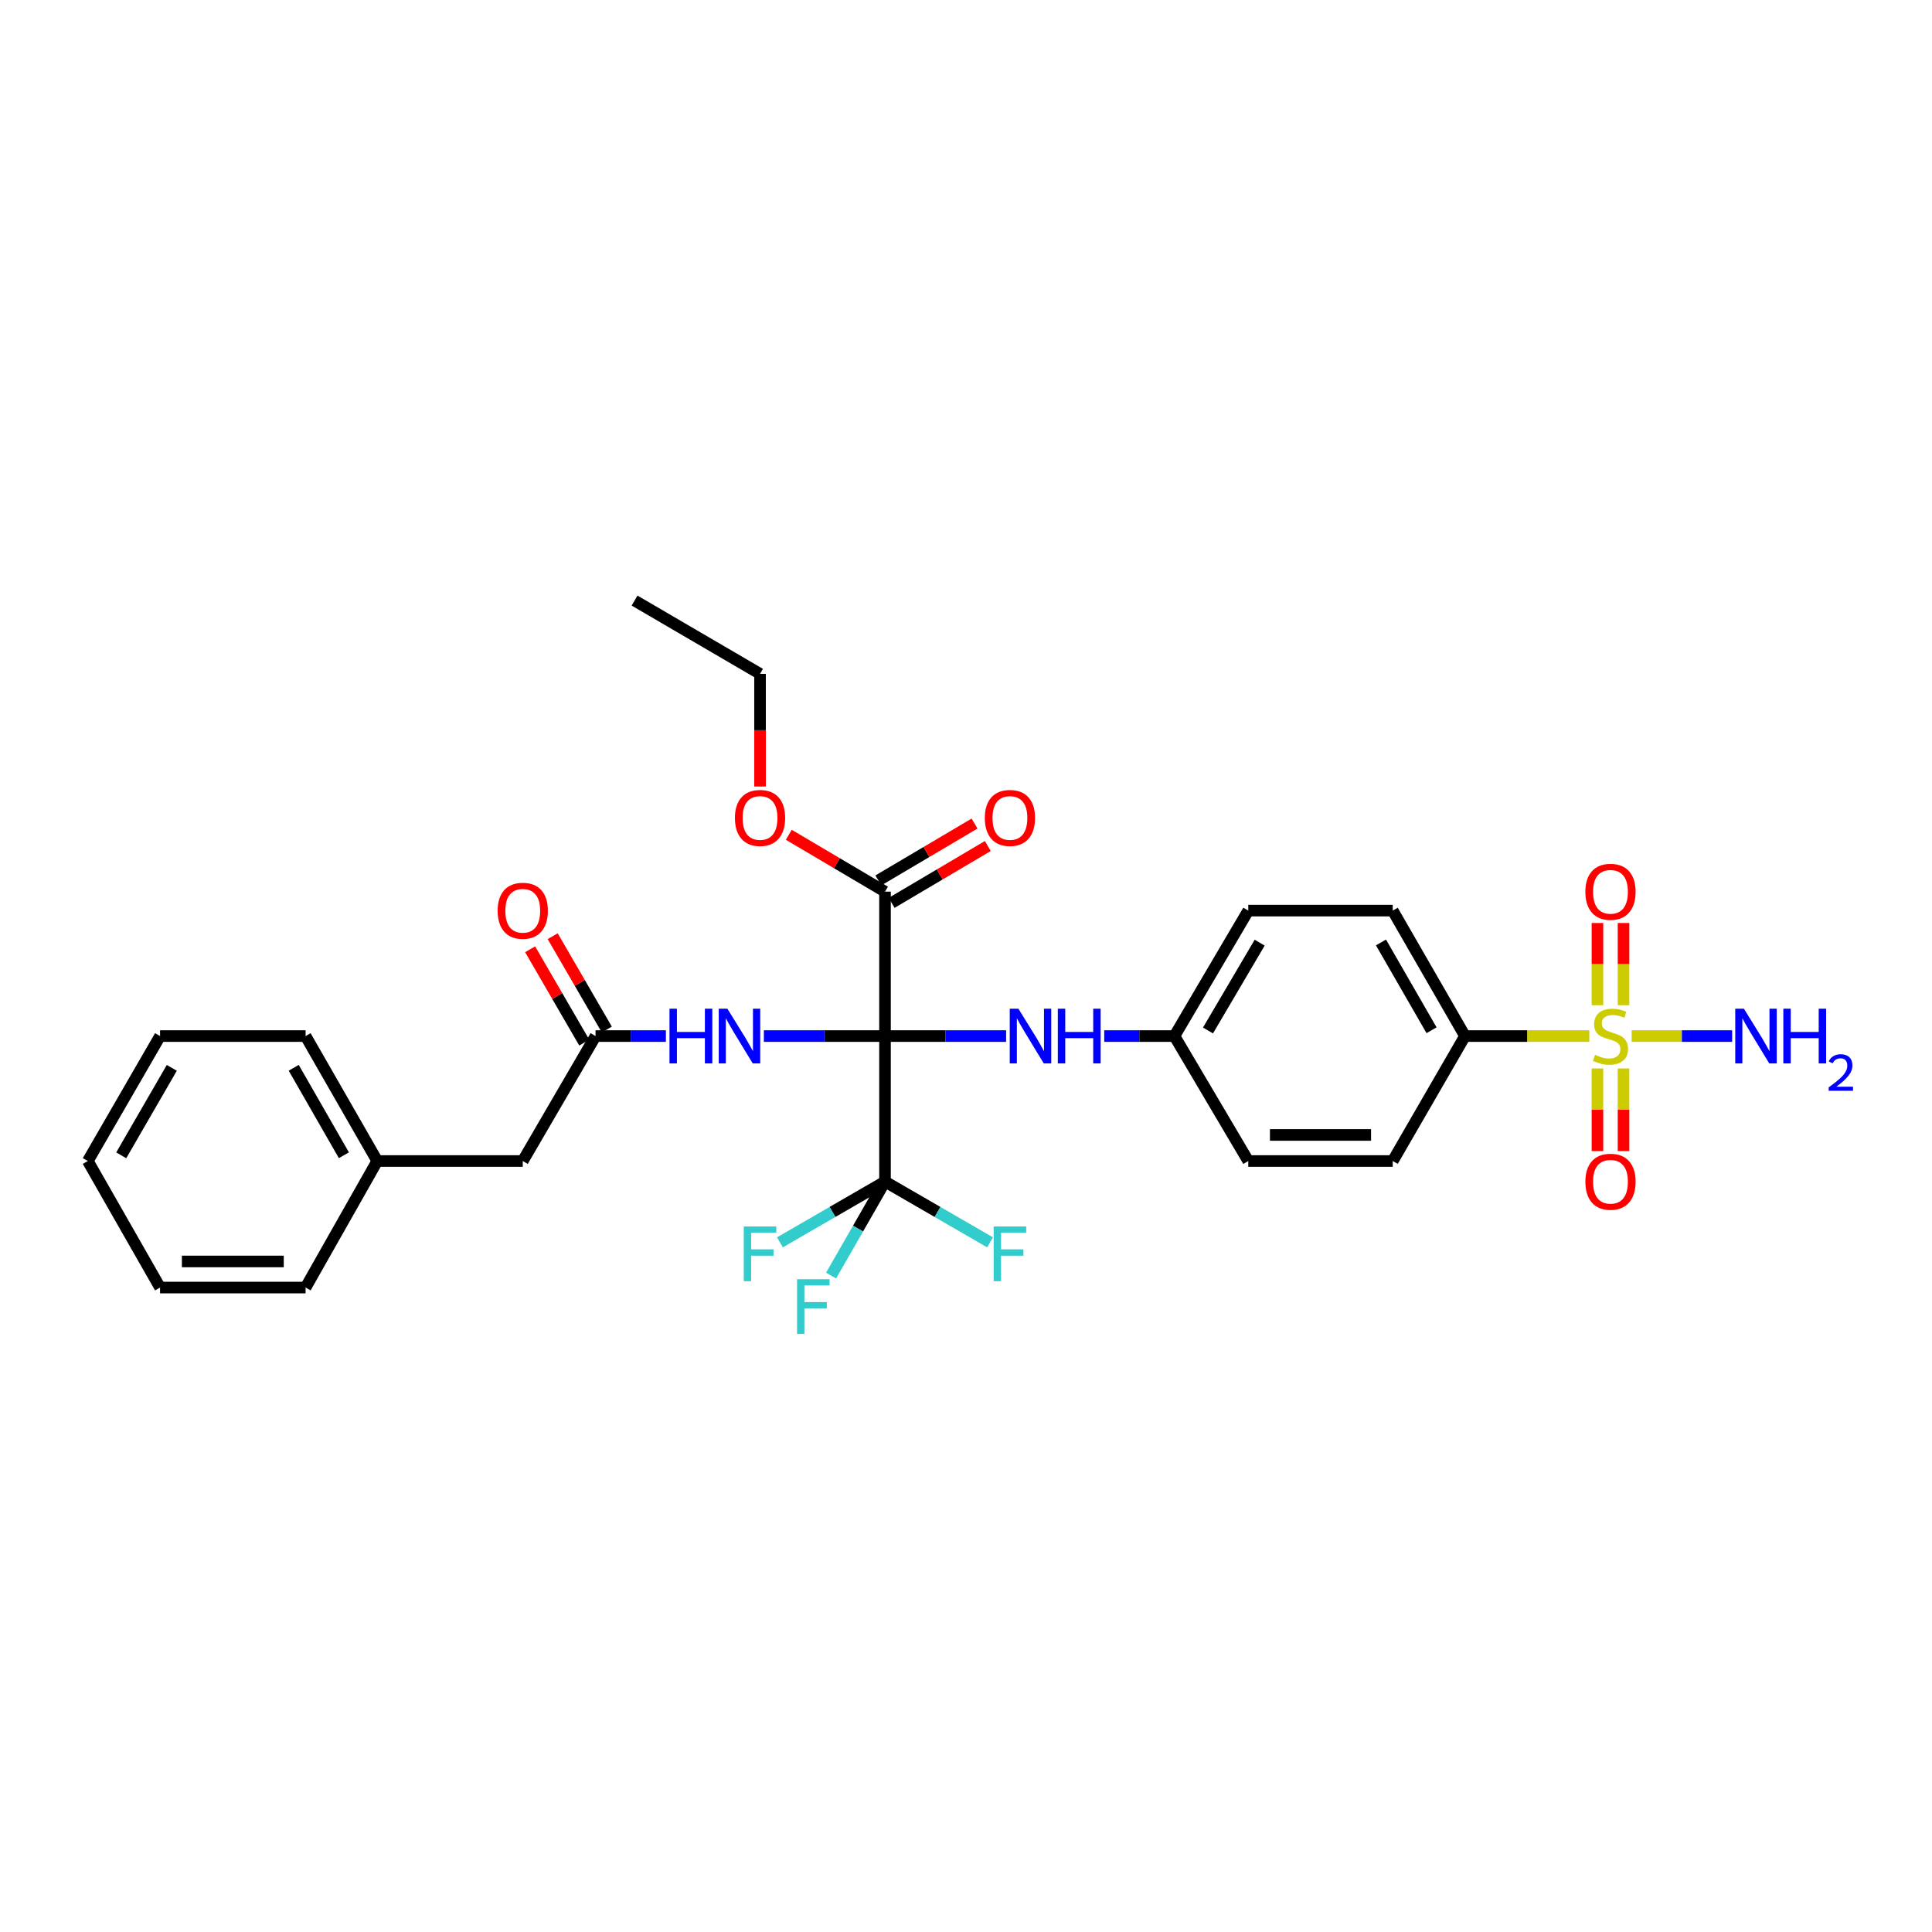 <?xml version='1.0' encoding='iso-8859-1'?>
<svg version='1.1' baseProfile='full'
              xmlns='http://www.w3.org/2000/svg'
                      xmlns:rdkit='http://www.rdkit.org/xml'
                      xmlns:xlink='http://www.w3.org/1999/xlink'
                  xml:space='preserve'
width='1000px' height='1000px' viewBox='0 0 1000 1000'>
<!-- END OF HEADER -->
<rect style='opacity:1.0;fill:#FFFFFF;stroke:none' width='1000' height='1000' x='0' y='0'> </rect>
<path class='bond-1' d='M 458.077,536.267 L 458.077,611.584' style='fill:none;fill-rule:evenodd;stroke:#000000;stroke-width:6px;stroke-linecap:butt;stroke-linejoin:miter;stroke-opacity:1' />
<path class='bond-2' d='M 458.077,536.267 L 426.727,536.267' style='fill:none;fill-rule:evenodd;stroke:#000000;stroke-width:6px;stroke-linecap:butt;stroke-linejoin:miter;stroke-opacity:1' />
<path class='bond-2' d='M 426.727,536.267 L 395.376,536.267' style='fill:none;fill-rule:evenodd;stroke:#0000FF;stroke-width:6px;stroke-linecap:butt;stroke-linejoin:miter;stroke-opacity:1' />
<path class='bond-3' d='M 458.077,536.267 L 458.077,461.512' style='fill:none;fill-rule:evenodd;stroke:#000000;stroke-width:6px;stroke-linecap:butt;stroke-linejoin:miter;stroke-opacity:1' />
<path class='bond-4' d='M 458.077,536.267 L 489.421,536.267' style='fill:none;fill-rule:evenodd;stroke:#000000;stroke-width:6px;stroke-linecap:butt;stroke-linejoin:miter;stroke-opacity:1' />
<path class='bond-4' d='M 489.421,536.267 L 520.765,536.267' style='fill:none;fill-rule:evenodd;stroke:#0000FF;stroke-width:6px;stroke-linecap:butt;stroke-linejoin:miter;stroke-opacity:1' />
<path class='bond-0' d='M 822.623,536.267 L 790.449,536.267' style='fill:none;fill-rule:evenodd;stroke:#CCCC00;stroke-width:6px;stroke-linecap:butt;stroke-linejoin:miter;stroke-opacity:1' />
<path class='bond-0' d='M 790.449,536.267 L 758.275,536.267' style='fill:none;fill-rule:evenodd;stroke:#000000;stroke-width:6px;stroke-linecap:butt;stroke-linejoin:miter;stroke-opacity:1' />
<path class='bond-7' d='M 826.836,553.03 L 826.836,574.415' style='fill:none;fill-rule:evenodd;stroke:#CCCC00;stroke-width:6px;stroke-linecap:butt;stroke-linejoin:miter;stroke-opacity:1' />
<path class='bond-7' d='M 826.836,574.415 L 826.836,595.8' style='fill:none;fill-rule:evenodd;stroke:#FF0000;stroke-width:6px;stroke-linecap:butt;stroke-linejoin:miter;stroke-opacity:1' />
<path class='bond-7' d='M 840.335,553.03 L 840.335,574.415' style='fill:none;fill-rule:evenodd;stroke:#CCCC00;stroke-width:6px;stroke-linecap:butt;stroke-linejoin:miter;stroke-opacity:1' />
<path class='bond-7' d='M 840.335,574.415 L 840.335,595.8' style='fill:none;fill-rule:evenodd;stroke:#FF0000;stroke-width:6px;stroke-linecap:butt;stroke-linejoin:miter;stroke-opacity:1' />
<path class='bond-8' d='M 840.335,520.278 L 840.335,499.009' style='fill:none;fill-rule:evenodd;stroke:#CCCC00;stroke-width:6px;stroke-linecap:butt;stroke-linejoin:miter;stroke-opacity:1' />
<path class='bond-8' d='M 840.335,499.009 L 840.335,477.741' style='fill:none;fill-rule:evenodd;stroke:#FF0000;stroke-width:6px;stroke-linecap:butt;stroke-linejoin:miter;stroke-opacity:1' />
<path class='bond-8' d='M 826.836,520.278 L 826.836,499.009' style='fill:none;fill-rule:evenodd;stroke:#CCCC00;stroke-width:6px;stroke-linecap:butt;stroke-linejoin:miter;stroke-opacity:1' />
<path class='bond-8' d='M 826.836,499.009 L 826.836,477.741' style='fill:none;fill-rule:evenodd;stroke:#FF0000;stroke-width:6px;stroke-linecap:butt;stroke-linejoin:miter;stroke-opacity:1' />
<path class='bond-9' d='M 844.548,536.267 L 870.551,536.267' style='fill:none;fill-rule:evenodd;stroke:#CCCC00;stroke-width:6px;stroke-linecap:butt;stroke-linejoin:miter;stroke-opacity:1' />
<path class='bond-9' d='M 870.551,536.267 L 896.554,536.267' style='fill:none;fill-rule:evenodd;stroke:#0000FF;stroke-width:6px;stroke-linecap:butt;stroke-linejoin:miter;stroke-opacity:1' />
<path class='bond-12' d='M 458.077,611.584 L 430.88,627.31' style='fill:none;fill-rule:evenodd;stroke:#000000;stroke-width:6px;stroke-linecap:butt;stroke-linejoin:miter;stroke-opacity:1' />
<path class='bond-12' d='M 430.88,627.31 L 403.682,643.036' style='fill:none;fill-rule:evenodd;stroke:#33CCCC;stroke-width:6px;stroke-linecap:butt;stroke-linejoin:miter;stroke-opacity:1' />
<path class='bond-13' d='M 458.077,611.584 L 444.12,635.914' style='fill:none;fill-rule:evenodd;stroke:#000000;stroke-width:6px;stroke-linecap:butt;stroke-linejoin:miter;stroke-opacity:1' />
<path class='bond-13' d='M 444.12,635.914 L 430.163,660.243' style='fill:none;fill-rule:evenodd;stroke:#33CCCC;stroke-width:6px;stroke-linecap:butt;stroke-linejoin:miter;stroke-opacity:1' />
<path class='bond-14' d='M 458.077,611.584 L 485.264,627.309' style='fill:none;fill-rule:evenodd;stroke:#000000;stroke-width:6px;stroke-linecap:butt;stroke-linejoin:miter;stroke-opacity:1' />
<path class='bond-14' d='M 485.264,627.309 L 512.451,643.034' style='fill:none;fill-rule:evenodd;stroke:#33CCCC;stroke-width:6px;stroke-linecap:butt;stroke-linejoin:miter;stroke-opacity:1' />
<path class='bond-5' d='M 344.67,536.267 L 326.461,536.267' style='fill:none;fill-rule:evenodd;stroke:#0000FF;stroke-width:6px;stroke-linecap:butt;stroke-linejoin:miter;stroke-opacity:1' />
<path class='bond-5' d='M 326.461,536.267 L 308.252,536.267' style='fill:none;fill-rule:evenodd;stroke:#000000;stroke-width:6px;stroke-linecap:butt;stroke-linejoin:miter;stroke-opacity:1' />
<path class='bond-10' d='M 461.512,467.322 L 486.404,452.607' style='fill:none;fill-rule:evenodd;stroke:#000000;stroke-width:6px;stroke-linecap:butt;stroke-linejoin:miter;stroke-opacity:1' />
<path class='bond-10' d='M 486.404,452.607 L 511.295,437.892' style='fill:none;fill-rule:evenodd;stroke:#FF0000;stroke-width:6px;stroke-linecap:butt;stroke-linejoin:miter;stroke-opacity:1' />
<path class='bond-10' d='M 454.643,455.701 L 479.534,440.986' style='fill:none;fill-rule:evenodd;stroke:#000000;stroke-width:6px;stroke-linecap:butt;stroke-linejoin:miter;stroke-opacity:1' />
<path class='bond-10' d='M 479.534,440.986 L 504.426,426.272' style='fill:none;fill-rule:evenodd;stroke:#FF0000;stroke-width:6px;stroke-linecap:butt;stroke-linejoin:miter;stroke-opacity:1' />
<path class='bond-19' d='M 458.077,461.512 L 433.175,446.795' style='fill:none;fill-rule:evenodd;stroke:#000000;stroke-width:6px;stroke-linecap:butt;stroke-linejoin:miter;stroke-opacity:1' />
<path class='bond-19' d='M 433.175,446.795 L 408.273,432.079' style='fill:none;fill-rule:evenodd;stroke:#FF0000;stroke-width:6px;stroke-linecap:butt;stroke-linejoin:miter;stroke-opacity:1' />
<path class='bond-15' d='M 571.55,536.267 L 589.719,536.267' style='fill:none;fill-rule:evenodd;stroke:#0000FF;stroke-width:6px;stroke-linecap:butt;stroke-linejoin:miter;stroke-opacity:1' />
<path class='bond-15' d='M 589.719,536.267 L 607.888,536.267' style='fill:none;fill-rule:evenodd;stroke:#000000;stroke-width:6px;stroke-linecap:butt;stroke-linejoin:miter;stroke-opacity:1' />
<path class='bond-11' d='M 314.091,532.88 L 300.081,508.729' style='fill:none;fill-rule:evenodd;stroke:#000000;stroke-width:6px;stroke-linecap:butt;stroke-linejoin:miter;stroke-opacity:1' />
<path class='bond-11' d='M 300.081,508.729 L 286.071,484.578' style='fill:none;fill-rule:evenodd;stroke:#FF0000;stroke-width:6px;stroke-linecap:butt;stroke-linejoin:miter;stroke-opacity:1' />
<path class='bond-11' d='M 302.414,539.653 L 288.404,515.503' style='fill:none;fill-rule:evenodd;stroke:#000000;stroke-width:6px;stroke-linecap:butt;stroke-linejoin:miter;stroke-opacity:1' />
<path class='bond-11' d='M 288.404,515.503 L 274.395,491.352' style='fill:none;fill-rule:evenodd;stroke:#FF0000;stroke-width:6px;stroke-linecap:butt;stroke-linejoin:miter;stroke-opacity:1' />
<path class='bond-18' d='M 308.252,536.267 L 270.582,600.942' style='fill:none;fill-rule:evenodd;stroke:#000000;stroke-width:6px;stroke-linecap:butt;stroke-linejoin:miter;stroke-opacity:1' />
<path class='bond-6' d='M 758.275,536.267 L 720.875,471.328' style='fill:none;fill-rule:evenodd;stroke:#000000;stroke-width:6px;stroke-linecap:butt;stroke-linejoin:miter;stroke-opacity:1' />
<path class='bond-6' d='M 740.968,533.263 L 714.788,487.806' style='fill:none;fill-rule:evenodd;stroke:#000000;stroke-width:6px;stroke-linecap:butt;stroke-linejoin:miter;stroke-opacity:1' />
<path class='bond-30' d='M 758.275,536.267 L 720.875,600.942' style='fill:none;fill-rule:evenodd;stroke:#000000;stroke-width:6px;stroke-linecap:butt;stroke-linejoin:miter;stroke-opacity:1' />
<path class='bond-20' d='M 607.888,536.267 L 646.105,600.942' style='fill:none;fill-rule:evenodd;stroke:#000000;stroke-width:6px;stroke-linecap:butt;stroke-linejoin:miter;stroke-opacity:1' />
<path class='bond-21' d='M 607.888,536.267 L 646.105,471.328' style='fill:none;fill-rule:evenodd;stroke:#000000;stroke-width:6px;stroke-linecap:butt;stroke-linejoin:miter;stroke-opacity:1' />
<path class='bond-21' d='M 625.254,533.373 L 652.006,487.916' style='fill:none;fill-rule:evenodd;stroke:#000000;stroke-width:6px;stroke-linecap:butt;stroke-linejoin:miter;stroke-opacity:1' />
<path class='bond-16' d='M 720.875,600.942 L 646.105,600.942' style='fill:none;fill-rule:evenodd;stroke:#000000;stroke-width:6px;stroke-linecap:butt;stroke-linejoin:miter;stroke-opacity:1' />
<path class='bond-16' d='M 709.66,587.443 L 657.321,587.443' style='fill:none;fill-rule:evenodd;stroke:#000000;stroke-width:6px;stroke-linecap:butt;stroke-linejoin:miter;stroke-opacity:1' />
<path class='bond-17' d='M 720.875,471.328 L 646.105,471.328' style='fill:none;fill-rule:evenodd;stroke:#000000;stroke-width:6px;stroke-linecap:butt;stroke-linejoin:miter;stroke-opacity:1' />
<path class='bond-22' d='M 270.582,600.942 L 195.272,600.942' style='fill:none;fill-rule:evenodd;stroke:#000000;stroke-width:6px;stroke-linecap:butt;stroke-linejoin:miter;stroke-opacity:1' />
<path class='bond-23' d='M 393.394,407.104 L 393.394,377.945' style='fill:none;fill-rule:evenodd;stroke:#FF0000;stroke-width:6px;stroke-linecap:butt;stroke-linejoin:miter;stroke-opacity:1' />
<path class='bond-23' d='M 393.394,377.945 L 393.394,348.786' style='fill:none;fill-rule:evenodd;stroke:#000000;stroke-width:6px;stroke-linecap:butt;stroke-linejoin:miter;stroke-opacity:1' />
<path class='bond-24' d='M 195.272,600.942 L 158.172,536.267' style='fill:none;fill-rule:evenodd;stroke:#000000;stroke-width:6px;stroke-linecap:butt;stroke-linejoin:miter;stroke-opacity:1' />
<path class='bond-24' d='M 177.998,597.958 L 152.028,552.685' style='fill:none;fill-rule:evenodd;stroke:#000000;stroke-width:6px;stroke-linecap:butt;stroke-linejoin:miter;stroke-opacity:1' />
<path class='bond-25' d='M 195.272,600.942 L 158.172,666.428' style='fill:none;fill-rule:evenodd;stroke:#000000;stroke-width:6px;stroke-linecap:butt;stroke-linejoin:miter;stroke-opacity:1' />
<path class='bond-26' d='M 393.394,348.786 L 328.448,310.861' style='fill:none;fill-rule:evenodd;stroke:#000000;stroke-width:6px;stroke-linecap:butt;stroke-linejoin:miter;stroke-opacity:1' />
<path class='bond-27' d='M 158.172,536.267 L 82.847,536.267' style='fill:none;fill-rule:evenodd;stroke:#000000;stroke-width:6px;stroke-linecap:butt;stroke-linejoin:miter;stroke-opacity:1' />
<path class='bond-28' d='M 158.172,666.428 L 82.847,666.428' style='fill:none;fill-rule:evenodd;stroke:#000000;stroke-width:6px;stroke-linecap:butt;stroke-linejoin:miter;stroke-opacity:1' />
<path class='bond-28' d='M 146.873,652.929 L 94.146,652.929' style='fill:none;fill-rule:evenodd;stroke:#000000;stroke-width:6px;stroke-linecap:butt;stroke-linejoin:miter;stroke-opacity:1' />
<path class='bond-31' d='M 82.847,536.267 L 45.455,600.942' style='fill:none;fill-rule:evenodd;stroke:#000000;stroke-width:6px;stroke-linecap:butt;stroke-linejoin:miter;stroke-opacity:1' />
<path class='bond-31' d='M 88.925,552.725 L 62.75,597.998' style='fill:none;fill-rule:evenodd;stroke:#000000;stroke-width:6px;stroke-linecap:butt;stroke-linejoin:miter;stroke-opacity:1' />
<path class='bond-29' d='M 82.847,666.428 L 45.455,600.942' style='fill:none;fill-rule:evenodd;stroke:#000000;stroke-width:6px;stroke-linecap:butt;stroke-linejoin:miter;stroke-opacity:1' />
<path  class='atom-1' d='M 825.585 545.987
Q 825.905 546.107, 827.225 546.667
Q 828.545 547.227, 829.985 547.587
Q 831.465 547.907, 832.905 547.907
Q 835.585 547.907, 837.145 546.627
Q 838.705 545.307, 838.705 543.027
Q 838.705 541.467, 837.905 540.507
Q 837.145 539.547, 835.945 539.027
Q 834.745 538.507, 832.745 537.907
Q 830.225 537.147, 828.705 536.427
Q 827.225 535.707, 826.145 534.187
Q 825.105 532.667, 825.105 530.107
Q 825.105 526.547, 827.505 524.347
Q 829.945 522.147, 834.745 522.147
Q 838.025 522.147, 841.745 523.707
L 840.825 526.787
Q 837.425 525.387, 834.865 525.387
Q 832.105 525.387, 830.585 526.547
Q 829.065 527.667, 829.105 529.627
Q 829.105 531.147, 829.865 532.067
Q 830.665 532.987, 831.785 533.507
Q 832.945 534.027, 834.865 534.627
Q 837.425 535.427, 838.945 536.227
Q 840.465 537.027, 841.545 538.667
Q 842.665 540.267, 842.665 543.027
Q 842.665 546.947, 840.025 549.067
Q 837.425 551.147, 833.065 551.147
Q 830.545 551.147, 828.625 550.587
Q 826.745 550.067, 824.505 549.147
L 825.585 545.987
' fill='#CCCC00'/>
<path  class='atom-3' d='M 346.532 522.107
L 350.372 522.107
L 350.372 534.147
L 364.852 534.147
L 364.852 522.107
L 368.692 522.107
L 368.692 550.427
L 364.852 550.427
L 364.852 537.347
L 350.372 537.347
L 350.372 550.427
L 346.532 550.427
L 346.532 522.107
' fill='#0000FF'/>
<path  class='atom-3' d='M 376.492 522.107
L 385.772 537.107
Q 386.692 538.587, 388.172 541.267
Q 389.652 543.947, 389.732 544.107
L 389.732 522.107
L 393.492 522.107
L 393.492 550.427
L 389.612 550.427
L 379.652 534.027
Q 378.492 532.107, 377.252 529.907
Q 376.052 527.707, 375.692 527.027
L 375.692 550.427
L 372.012 550.427
L 372.012 522.107
L 376.492 522.107
' fill='#0000FF'/>
<path  class='atom-5' d='M 527.128 522.107
L 536.408 537.107
Q 537.328 538.587, 538.808 541.267
Q 540.288 543.947, 540.368 544.107
L 540.368 522.107
L 544.128 522.107
L 544.128 550.427
L 540.248 550.427
L 530.288 534.027
Q 529.128 532.107, 527.888 529.907
Q 526.688 527.707, 526.328 527.027
L 526.328 550.427
L 522.648 550.427
L 522.648 522.107
L 527.128 522.107
' fill='#0000FF'/>
<path  class='atom-5' d='M 547.528 522.107
L 551.368 522.107
L 551.368 534.147
L 565.848 534.147
L 565.848 522.107
L 569.688 522.107
L 569.688 550.427
L 565.848 550.427
L 565.848 537.347
L 551.368 537.347
L 551.368 550.427
L 547.528 550.427
L 547.528 522.107
' fill='#0000FF'/>
<path  class='atom-8' d='M 820.585 611.664
Q 820.585 604.864, 823.945 601.064
Q 827.305 597.264, 833.585 597.264
Q 839.865 597.264, 843.225 601.064
Q 846.585 604.864, 846.585 611.664
Q 846.585 618.544, 843.185 622.464
Q 839.785 626.344, 833.585 626.344
Q 827.345 626.344, 823.945 622.464
Q 820.585 618.584, 820.585 611.664
M 833.585 623.144
Q 837.905 623.144, 840.225 620.264
Q 842.585 617.344, 842.585 611.664
Q 842.585 606.104, 840.225 603.304
Q 837.905 600.464, 833.585 600.464
Q 829.265 600.464, 826.905 603.264
Q 824.585 606.064, 824.585 611.664
Q 824.585 617.384, 826.905 620.264
Q 829.265 623.144, 833.585 623.144
' fill='#FF0000'/>
<path  class='atom-9' d='M 820.585 461.592
Q 820.585 454.792, 823.945 450.992
Q 827.305 447.192, 833.585 447.192
Q 839.865 447.192, 843.225 450.992
Q 846.585 454.792, 846.585 461.592
Q 846.585 468.472, 843.185 472.392
Q 839.785 476.272, 833.585 476.272
Q 827.345 476.272, 823.945 472.392
Q 820.585 468.512, 820.585 461.592
M 833.585 473.072
Q 837.905 473.072, 840.225 470.192
Q 842.585 467.272, 842.585 461.592
Q 842.585 456.032, 840.225 453.232
Q 837.905 450.392, 833.585 450.392
Q 829.265 450.392, 826.905 453.192
Q 824.585 455.992, 824.585 461.592
Q 824.585 467.312, 826.905 470.192
Q 829.265 473.072, 833.585 473.072
' fill='#FF0000'/>
<path  class='atom-10' d='M 902.643 522.107
L 911.923 537.107
Q 912.843 538.587, 914.323 541.267
Q 915.803 543.947, 915.883 544.107
L 915.883 522.107
L 919.643 522.107
L 919.643 550.427
L 915.763 550.427
L 905.803 534.027
Q 904.643 532.107, 903.403 529.907
Q 902.203 527.707, 901.843 527.027
L 901.843 550.427
L 898.163 550.427
L 898.163 522.107
L 902.643 522.107
' fill='#0000FF'/>
<path  class='atom-10' d='M 923.043 522.107
L 926.883 522.107
L 926.883 534.147
L 941.363 534.147
L 941.363 522.107
L 945.203 522.107
L 945.203 550.427
L 941.363 550.427
L 941.363 537.347
L 926.883 537.347
L 926.883 550.427
L 923.043 550.427
L 923.043 522.107
' fill='#0000FF'/>
<path  class='atom-10' d='M 946.576 549.433
Q 947.262 547.664, 948.899 546.687
Q 950.536 545.684, 952.806 545.684
Q 955.631 545.684, 957.215 547.215
Q 958.799 548.747, 958.799 551.466
Q 958.799 554.238, 956.74 556.825
Q 954.707 559.412, 950.483 562.475
L 959.116 562.475
L 959.116 564.587
L 946.523 564.587
L 946.523 562.818
Q 950.008 560.336, 952.067 558.488
Q 954.153 556.64, 955.156 554.977
Q 956.159 553.314, 956.159 551.598
Q 956.159 549.803, 955.261 548.799
Q 954.364 547.796, 952.806 547.796
Q 951.301 547.796, 950.298 548.403
Q 949.295 549.011, 948.582 550.357
L 946.576 549.433
' fill='#0000FF'/>
<path  class='atom-11' d='M 509.738 423.367
Q 509.738 416.567, 513.098 412.767
Q 516.458 408.967, 522.738 408.967
Q 529.018 408.967, 532.378 412.767
Q 535.738 416.567, 535.738 423.367
Q 535.738 430.247, 532.338 434.167
Q 528.938 438.047, 522.738 438.047
Q 516.498 438.047, 513.098 434.167
Q 509.738 430.287, 509.738 423.367
M 522.738 434.847
Q 527.058 434.847, 529.378 431.967
Q 531.738 429.047, 531.738 423.367
Q 531.738 417.807, 529.378 415.007
Q 527.058 412.167, 522.738 412.167
Q 518.418 412.167, 516.058 414.967
Q 513.738 417.767, 513.738 423.367
Q 513.738 429.087, 516.058 431.967
Q 518.418 434.847, 522.738 434.847
' fill='#FF0000'/>
<path  class='atom-12' d='M 257.582 471.408
Q 257.582 464.608, 260.942 460.808
Q 264.302 457.008, 270.582 457.008
Q 276.862 457.008, 280.222 460.808
Q 283.582 464.608, 283.582 471.408
Q 283.582 478.288, 280.182 482.208
Q 276.782 486.088, 270.582 486.088
Q 264.342 486.088, 260.942 482.208
Q 257.582 478.328, 257.582 471.408
M 270.582 482.888
Q 274.902 482.888, 277.222 480.008
Q 279.582 477.088, 279.582 471.408
Q 279.582 465.848, 277.222 463.048
Q 274.902 460.208, 270.582 460.208
Q 266.262 460.208, 263.902 463.008
Q 261.582 465.808, 261.582 471.408
Q 261.582 477.128, 263.902 480.008
Q 266.262 482.888, 270.582 482.888
' fill='#FF0000'/>
<path  class='atom-13' d='M 384.974 634.824
L 401.814 634.824
L 401.814 638.064
L 388.774 638.064
L 388.774 646.664
L 400.374 646.664
L 400.374 649.944
L 388.774 649.944
L 388.774 663.144
L 384.974 663.144
L 384.974 634.824
' fill='#33CCCC'/>
<path  class='atom-14' d='M 412.55 662.107
L 429.39 662.107
L 429.39 665.347
L 416.35 665.347
L 416.35 673.947
L 427.95 673.947
L 427.95 677.227
L 416.35 677.227
L 416.35 690.427
L 412.55 690.427
L 412.55 662.107
' fill='#33CCCC'/>
<path  class='atom-15' d='M 514.318 634.824
L 531.158 634.824
L 531.158 638.064
L 518.118 638.064
L 518.118 646.664
L 529.718 646.664
L 529.718 649.944
L 518.118 649.944
L 518.118 663.144
L 514.318 663.144
L 514.318 634.824
' fill='#33CCCC'/>
<path  class='atom-20' d='M 380.394 423.367
Q 380.394 416.567, 383.754 412.767
Q 387.114 408.967, 393.394 408.967
Q 399.674 408.967, 403.034 412.767
Q 406.394 416.567, 406.394 423.367
Q 406.394 430.247, 402.994 434.167
Q 399.594 438.047, 393.394 438.047
Q 387.154 438.047, 383.754 434.167
Q 380.394 430.287, 380.394 423.367
M 393.394 434.847
Q 397.714 434.847, 400.034 431.967
Q 402.394 429.047, 402.394 423.367
Q 402.394 417.807, 400.034 415.007
Q 397.714 412.167, 393.394 412.167
Q 389.074 412.167, 386.714 414.967
Q 384.394 417.767, 384.394 423.367
Q 384.394 429.087, 386.714 431.967
Q 389.074 434.847, 393.394 434.847
' fill='#FF0000'/>
</svg>
